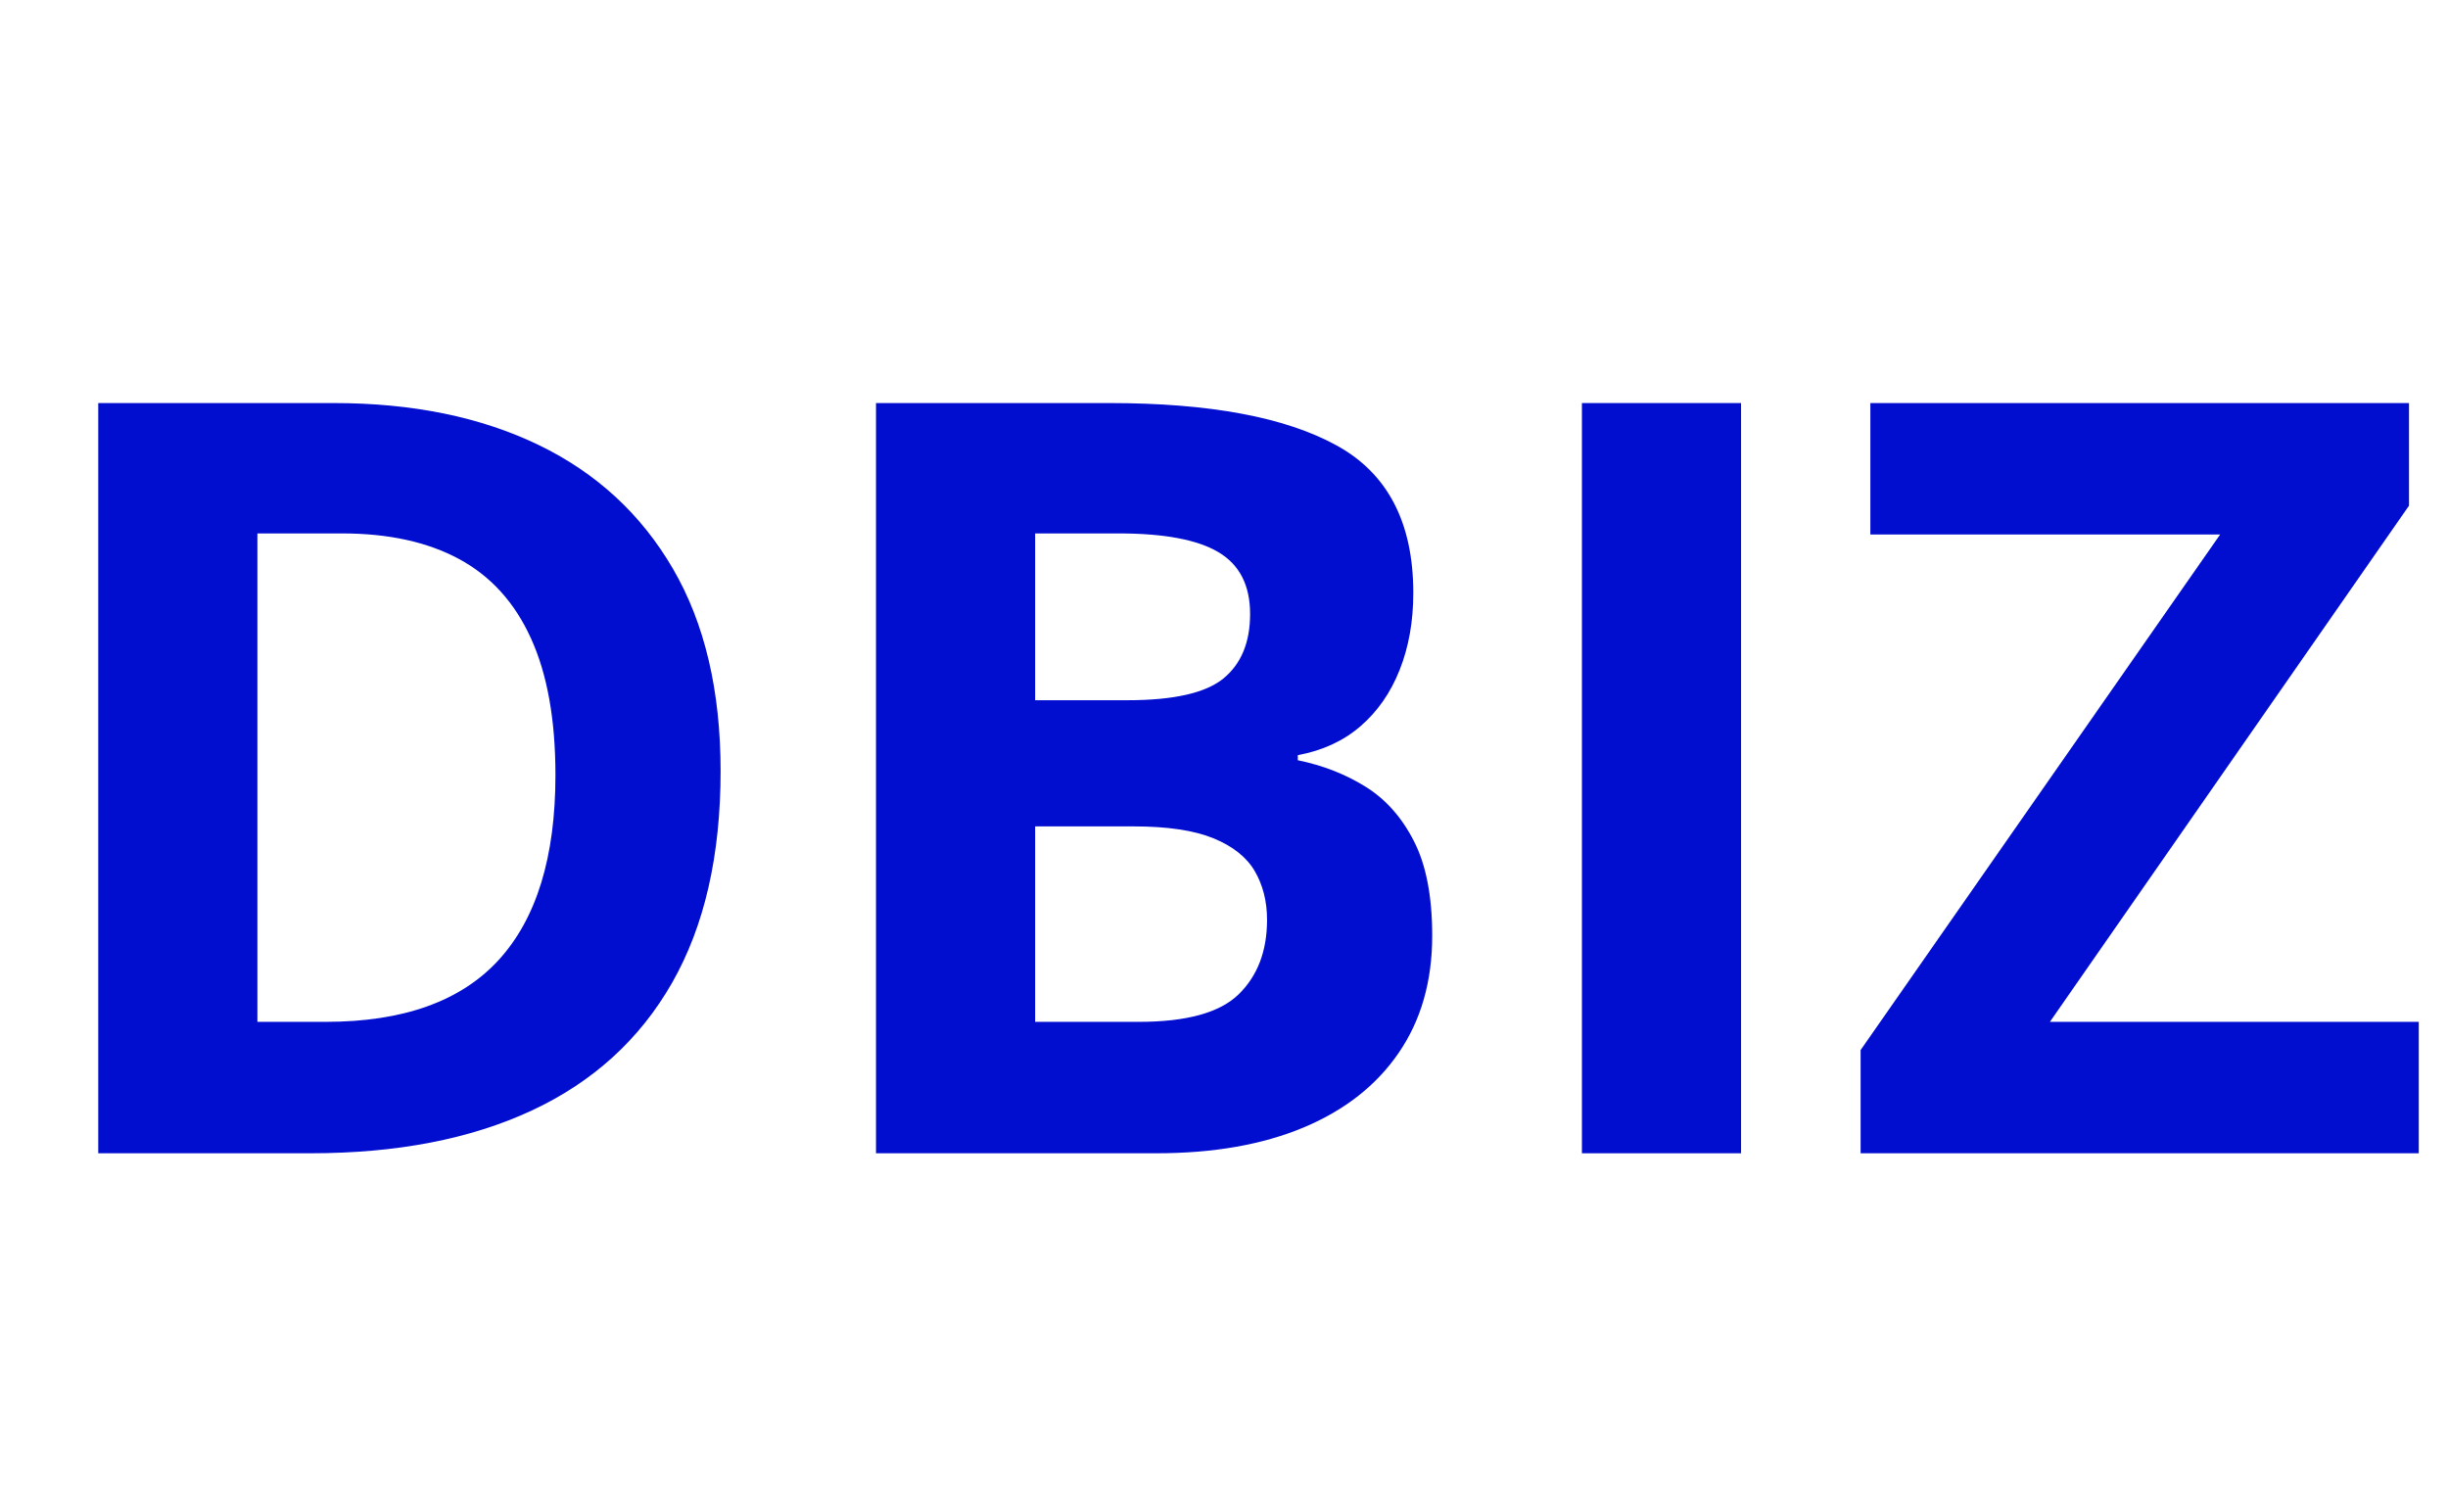 <?xml version="1.0" encoding="UTF-8"?>
<svg xmlns="http://www.w3.org/2000/svg" xmlns:xlink="http://www.w3.org/1999/xlink" width="340" zoomAndPan="magnify" viewBox="0 0 255 157.5" height="210" preserveAspectRatio="xMidYMid meet" version="1.0">
  <defs>
    <g></g>
  </defs>
  <g fill="#010ed0" fill-opacity="1">
    <g transform="translate(0.406, 120.123)">
      <g>
        <path d="M 74.656 -39.812 C 74.656 -31.008 72.973 -23.66 69.609 -17.766 C 66.242 -11.867 61.367 -7.43 54.984 -4.453 C 48.609 -1.484 40.93 0 31.953 0 L 9.828 0 L 9.828 -78.141 L 34.359 -78.141 C 42.555 -78.141 49.664 -76.688 55.688 -73.781 C 61.707 -70.875 66.375 -66.578 69.688 -60.891 C 73 -55.211 74.656 -48.188 74.656 -39.812 Z M 57.453 -39.391 C 57.453 -45.16 56.602 -49.906 54.906 -53.625 C 53.219 -57.352 50.723 -60.109 47.422 -61.891 C 44.129 -63.672 40.062 -64.562 35.219 -64.562 L 26.406 -64.562 L 26.406 -13.688 L 33.516 -13.688 C 41.598 -13.688 47.609 -15.836 51.547 -20.141 C 55.484 -24.453 57.453 -30.867 57.453 -39.391 Z M 57.453 -39.391 "></path>
      </g>
    </g>
  </g>
  <g fill="#010ed0" fill-opacity="1">
    <g transform="translate(81.422, 120.123)">
      <g>
        <path d="M 9.828 -78.141 L 34.156 -78.141 C 44.551 -78.141 52.422 -76.676 57.766 -73.75 C 63.117 -70.832 65.797 -65.703 65.797 -58.359 C 65.797 -55.398 65.32 -52.727 64.375 -50.344 C 63.426 -47.957 62.062 -46 60.281 -44.469 C 58.5 -42.938 56.328 -41.938 53.766 -41.469 L 53.766 -40.938 C 56.367 -40.406 58.719 -39.488 60.812 -38.188 C 62.914 -36.883 64.598 -34.992 65.859 -32.516 C 67.129 -30.047 67.766 -26.758 67.766 -22.656 C 67.766 -17.914 66.602 -13.852 64.281 -10.469 C 61.969 -7.082 58.664 -4.488 54.375 -2.688 C 50.082 -0.895 44.977 0 39.062 0 L 9.828 0 Z M 26.406 -47.188 L 36.016 -47.188 C 40.828 -47.188 44.16 -47.941 46.016 -49.453 C 47.867 -50.973 48.797 -53.211 48.797 -56.172 C 48.797 -59.16 47.695 -61.305 45.5 -62.609 C 43.312 -63.91 39.848 -64.562 35.109 -64.562 L 26.406 -64.562 Z M 26.406 -34.047 L 26.406 -13.688 L 37.203 -13.688 C 42.18 -13.688 45.648 -14.645 47.609 -16.562 C 49.578 -18.488 50.562 -21.07 50.562 -24.312 C 50.562 -26.238 50.133 -27.93 49.281 -29.391 C 48.426 -30.848 46.988 -31.988 44.969 -32.812 C 42.957 -33.633 40.188 -34.047 36.656 -34.047 Z M 26.406 -34.047 "></path>
      </g>
    </g>
  </g>
  <g fill="#010ed0" fill-opacity="1">
    <g transform="translate(154.955, 120.123)">
      <g>
        <path d="M 9.828 0 L 9.828 -78.141 L 26.406 -78.141 L 26.406 0 Z M 9.828 0 "></path>
      </g>
    </g>
  </g>
  <g fill="#010ed0" fill-opacity="1">
    <g transform="translate(191.188, 120.123)">
      <g>
        <path d="M 60.766 0 L 2.625 0 L 2.625 -10.75 L 40.078 -64.453 L 3.641 -64.453 L 3.641 -78.141 L 59.75 -78.141 L 59.75 -67.453 L 22.344 -13.688 L 60.766 -13.688 Z M 60.766 0 "></path>
      </g>
    </g>
  </g>
</svg>
